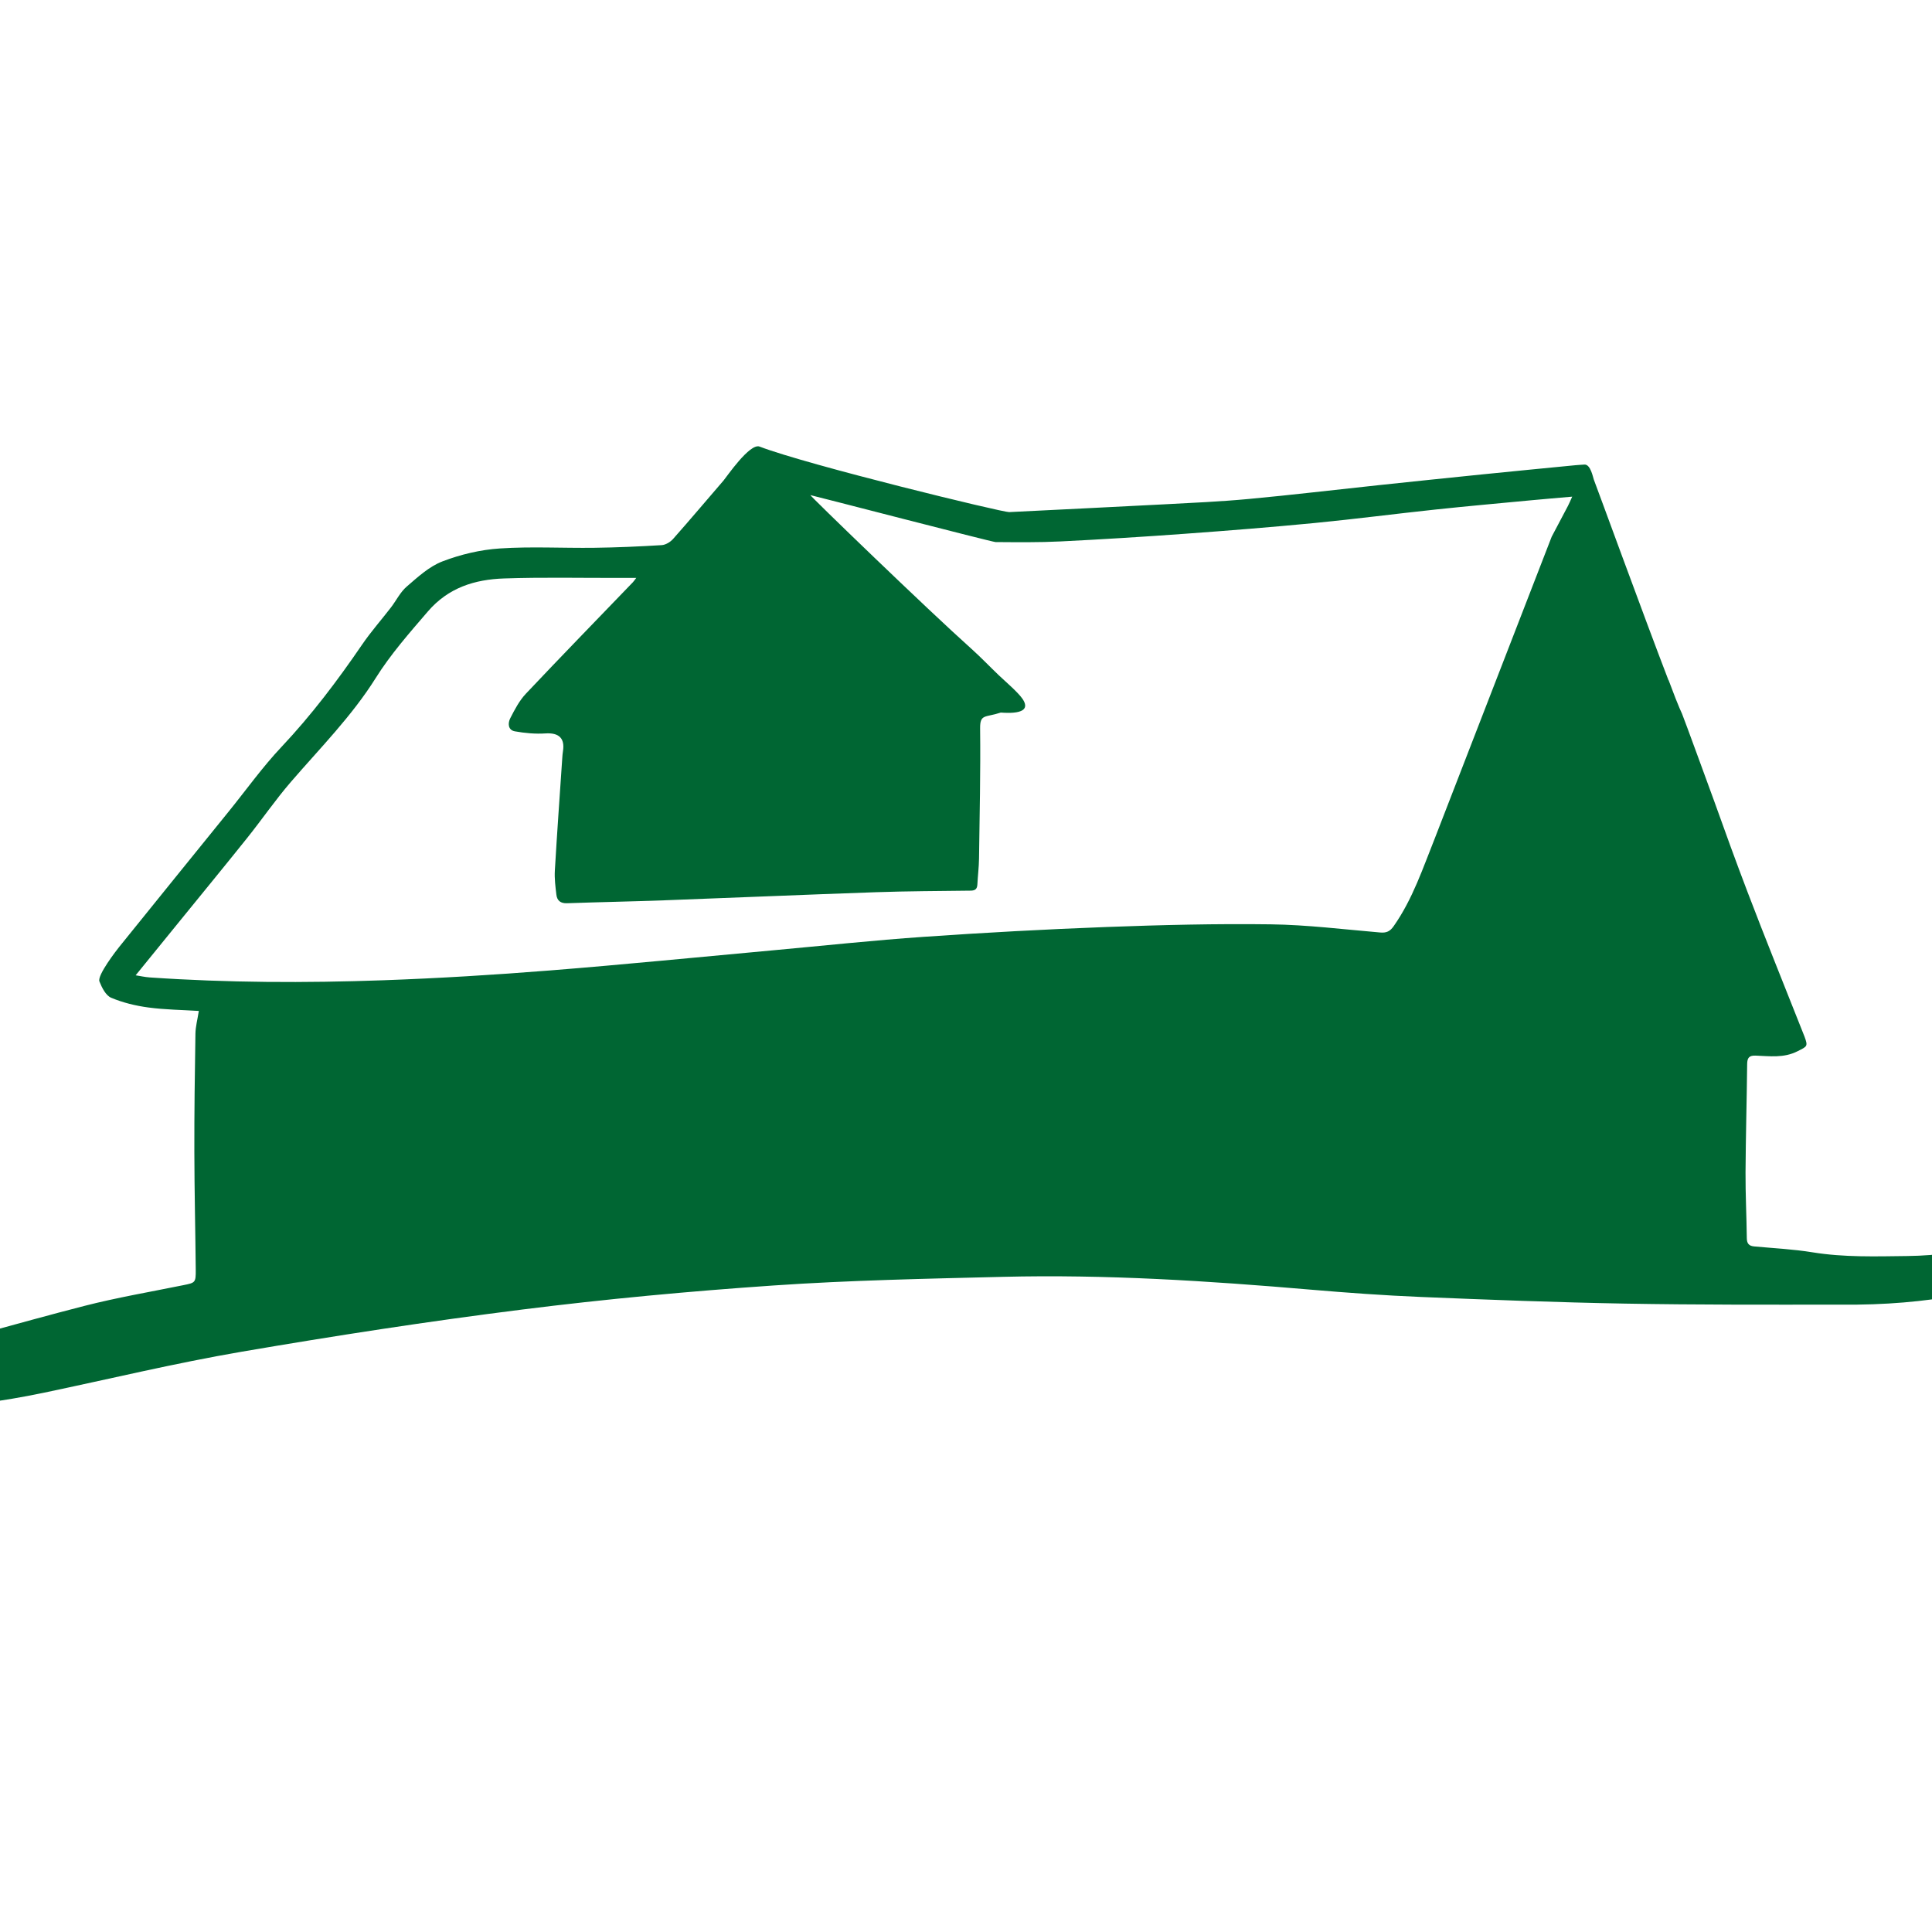 <?xml version="1.0" encoding="utf-8"?>
<!-- Generator: Adobe Illustrator 16.0.3, SVG Export Plug-In . SVG Version: 6.00 Build 0)  -->
<!DOCTYPE svg PUBLIC "-//W3C//DTD SVG 1.1//EN" "http://www.w3.org/Graphics/SVG/1.1/DTD/svg11.dtd">
<svg version="1.1" id="Vrstva_1" xmlns="http://www.w3.org/2000/svg" xmlns:xlink="http://www.w3.org/1999/xlink" x="0px" y="0px"
	 width="180px" height="180px" viewBox="0 0 180 180" enable-background="new 0 0 180 180" xml:space="preserve">
<polygon fill="none" points="89.01,79.2 51.958,124.412 53.061,126.617 68.279,129.484 68.5,155.51 157.821,152.201 
	229.059,154.406 230.383,101.475 220.236,71.702 219.354,68.394 152.749,73.466 126.944,67.511 114.373,78.098 99.817,77.657 
	91.657,77.876 "/>
<g>
	<path fill="#006633" d="M133.713,78.015c-1.137,2.836-2.09,5.745-3.872,8.28c-0.337,0.48-0.667,0.632-1.245,0.584
		c-3.395-0.289-6.792-0.715-10.194-0.761c-5.101-0.068-10.209,0.058-15.308,0.248c-5.679,0.213-11.357,0.524-17.025,0.916
		c-4.661,0.322-9.309,0.823-13.961,1.248c-6.968,0.635-13.929,1.334-20.902,1.887c-5.162,0.411-10.334,0.727-15.508,0.912
		c-7.25,0.26-14.502,0.234-21.747-0.264c-0.457-0.032-0.91-0.136-1.313-0.198c1.425-1.752,2.791-3.431,4.155-5.11
		c2.086-2.568,4.187-5.124,6.254-7.708c1.371-1.717,2.619-3.536,4.052-5.197c2.722-3.157,5.668-6.115,7.901-9.674
		c1.399-2.23,3.137-4.199,4.852-6.196c1.923-2.243,4.389-2.996,7.116-3.089c3.535-0.122,7.077-0.042,10.615-0.05
		c0.537-0.001,1.073,0,1.695,0c-0.14,0.181-0.218,0.305-0.318,0.409c-3.327,3.457-6.676,6.894-9.969,10.384
		c-0.606,0.643-1.037,1.474-1.447,2.271c-0.239,0.461-0.228,1.112,0.425,1.229c0.937,0.168,1.911,0.257,2.857,0.195
		c1.236-0.079,1.821,0.441,1.623,1.665c-0.032,0.199-0.049,0.402-0.062,0.604c-0.236,3.502-0.488,7.006-0.693,10.51
		c-0.043,0.747,0.054,1.507,0.144,2.254c0.065,0.543,0.389,0.811,0.993,0.788c3.003-0.106,6.009-0.161,9.011-0.271
		c6.587-0.243,13.174-0.528,19.762-0.756c2.944-0.101,5.892-0.109,8.838-0.146c0.414-0.006,0.596-0.156,0.617-0.57
		c0.04-0.807,0.144-1.612,0.154-2.42c0.055-4.038,0.149-8.076,0.102-12.113c-0.016-1.386,0.467-1.003,1.924-1.488
		c0.75,0.052,3.027,0.184,2.019-1.286c-0.434-0.63-1.598-1.613-2.222-2.209c-0.84-0.802-1.642-1.648-2.506-2.422
		c-4.123-3.688-15.08-14.283-15.03-14.344c0.192,0.027,16.932,4.374,17.253,4.376c2.021,0.014,4.047,0.04,6.064-0.06
		c3.859-0.191,7.717-0.432,11.572-0.713c4.03-0.292,8.06-0.613,12.081-1.002c3.77-0.366,7.526-0.858,11.292-1.258
		c2.987-0.318,5.98-0.584,8.972-0.868c1.197-0.113,2.398-0.212,3.743-0.33c-0.167,0.369-0.267,0.617-0.391,0.854
		c-0.502,0.962-1.008,1.923-1.521,2.881 M197.024,112.282c-0.53-0.58-1.244-0.572-2.123-0.022c-1.09,0.679-6.979,3.065-8.827,3.571
		c-2.739,0.75-5.533,1.158-8.375,1.19c-2.948,0.035-5.895,0.132-8.833-0.346c-1.791-0.292-3.612-0.38-5.422-0.547
		c-0.493-0.044-0.692-0.261-0.698-0.772c-0.023-2.047-0.13-4.093-0.119-6.14c0.02-3.358,0.117-6.718,0.152-10.078
		c0.006-0.587,0.188-0.812,0.788-0.789c1.314,0.048,2.624,0.244,3.905-0.407c0.894-0.454,0.995-0.434,0.648-1.371
		c-0.069-0.19-0.15-0.376-0.224-0.564c-1.697-4.296-3.435-8.577-5.079-12.894c-1.07-2.807-2.097-5.631-3.105-8.461
		c0,0-2.894-7.934-3.001-8.154c-0.117-0.236-0.328-0.739-0.607-1.439l-0.644-1.692l-0.016-0.001
		c-2.295-5.968-6.697-18.047-6.951-18.682c-0.074-0.182-0.294-1.441-0.879-1.401c-0.276,0.021-0.556,0.032-0.831,0.059
		c-2.915,0.285-5.832,0.566-8.745,0.862c-3.217,0.327-6.432,0.662-9.647,1.003c-4.019,0.427-8.03,0.907-12.052,1.281
		c-2.64,0.246-5.291,0.362-7.94,0.502c-4.792,0.254-9.585,0.478-14.378,0.721c-0.597,0.03-18.796-4.392-23.252-6.104
		c-0.917-0.352-3.088,2.849-3.352,3.153c-1.568,1.816-3.114,3.654-4.706,5.45c-0.255,0.287-0.693,0.556-1.063,0.578
		c-2.092,0.129-4.189,0.221-6.286,0.248c-2.931,0.038-5.873-0.132-8.792,0.062c-1.81,0.119-3.658,0.557-5.353,1.207
		c-1.232,0.473-2.298,1.46-3.327,2.347c-0.603,0.52-0.973,1.302-1.471,1.948c-0.893,1.16-1.868,2.262-2.691,3.467
		c-2.284,3.344-4.709,6.556-7.496,9.513c-1.781,1.887-3.299,4.02-4.937,6.042c-3.399,4.201-6.802,8.396-10.193,12.604
		c-0.23,0.286-2.063,2.641-1.839,3.211c0.225,0.575,0.592,1.307,1.089,1.518c1.093,0.463,2.294,0.752,3.478,0.91
		c1.567,0.209,3.162,0.226,4.694,0.322c-0.124,0.796-0.306,1.458-0.316,2.122c-0.06,3.663-0.109,7.327-0.101,10.992
		c0.007,3.663,0.095,7.328,0.13,10.991c0.01,1.212-0.045,1.217-1.141,1.44c-3.094,0.629-6.214,1.16-9.268,1.944
		c-6.357,1.63-12.641,3.528-19.042,5.013c-4.667,1.082-9.304,1.296-14.02,0.768c-0.5-0.056-0.994-0.181-1.492-0.264
		c-0.528-0.088-0.979,0.039-1.176,0.578c-0.203,0.549-0.148,1.079,0.425,1.378c0.781,0.406,1.551,0.918,2.389,1.112
		c1.743,0.397,3.517,0.741,5.295,0.884c8.026,0.642,16.004,0.262,23.901-1.393c6.127-1.283,12.222-2.756,18.389-3.813
		c8.683-1.487,17.397-2.833,26.138-3.931c7.79-0.98,15.619-1.708,23.451-2.245c7.104-0.487,14.232-0.628,21.354-0.804
		c9.577-0.238,19.127,0.376,28.665,1.193c3.423,0.292,6.852,0.541,10.283,0.682c6.336,0.262,12.675,0.506,19.015,0.619
		c6.671,0.119,13.345,0.102,20.017,0.094c16.957,0.221,24.853-6.116,25.54-7.038C197.51,113.779,197.549,112.856,197.024,112.282"/>
</g>
</svg>
